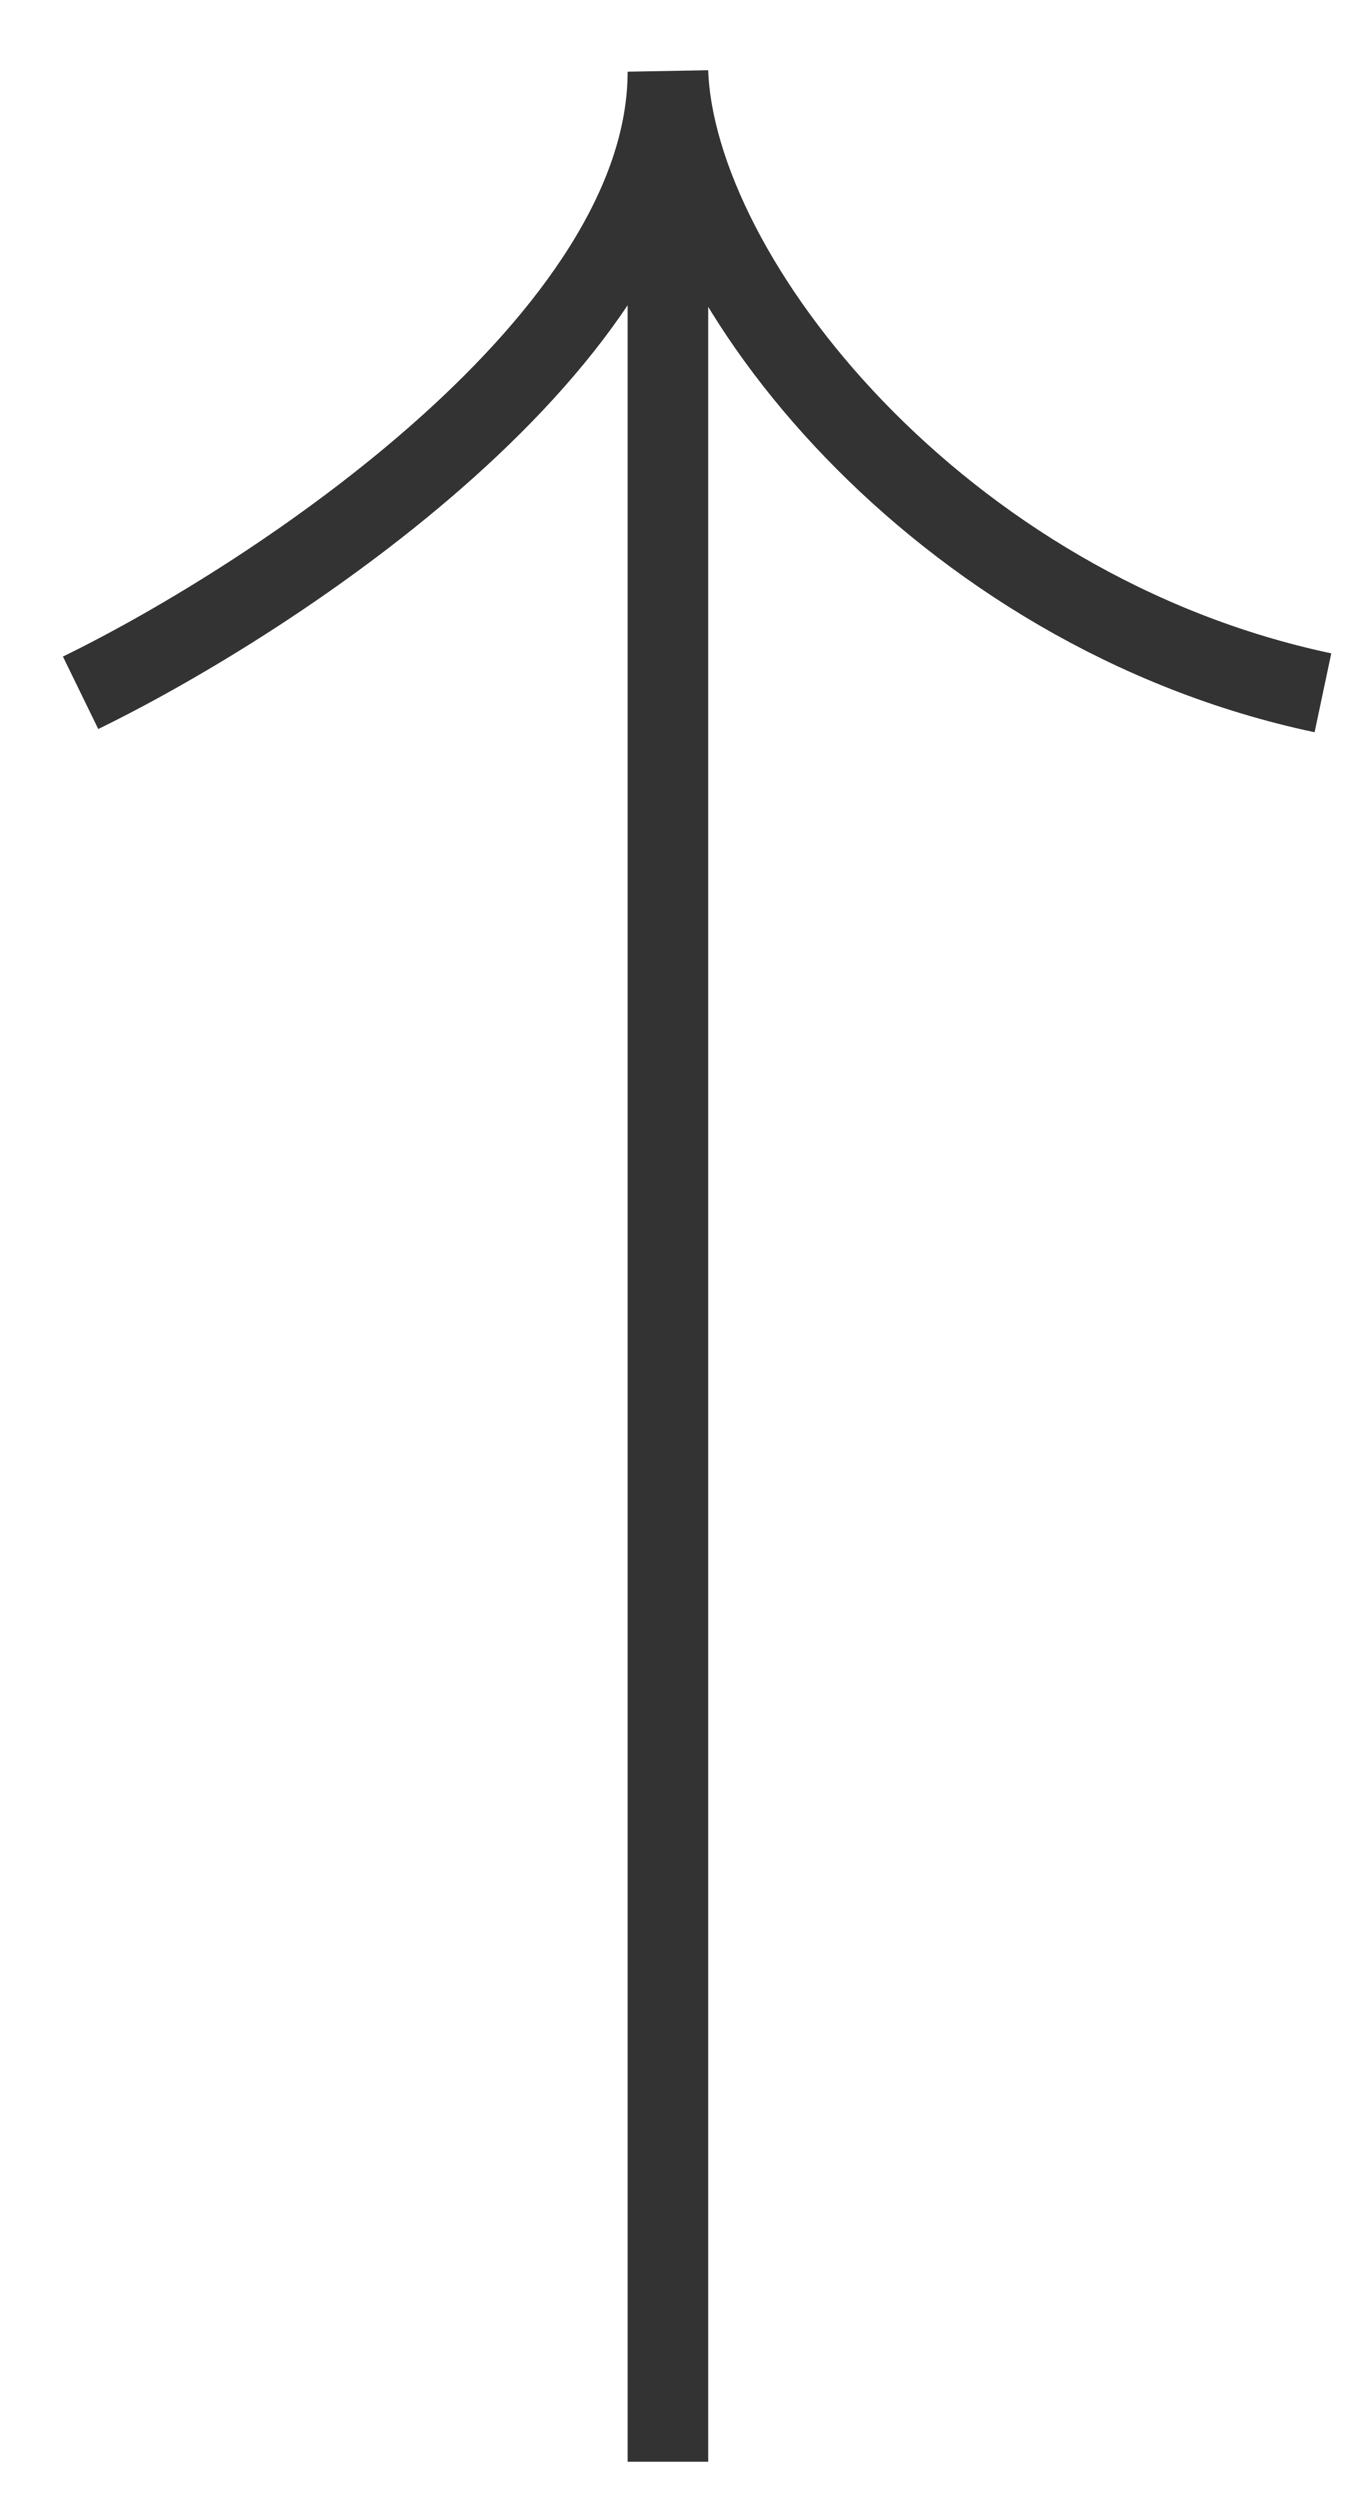 <svg width="17" height="31" viewBox="0 0 17 31" fill="none" xmlns="http://www.w3.org/2000/svg">
<path d="M8.288 30.527L8.288 1.186M1 8.591C3.429 7.406 8.288 4.207 8.288 0.889C8.381 3.456 11.651 7.583 16.416 8.591" stroke="#333333"/>
</svg>
